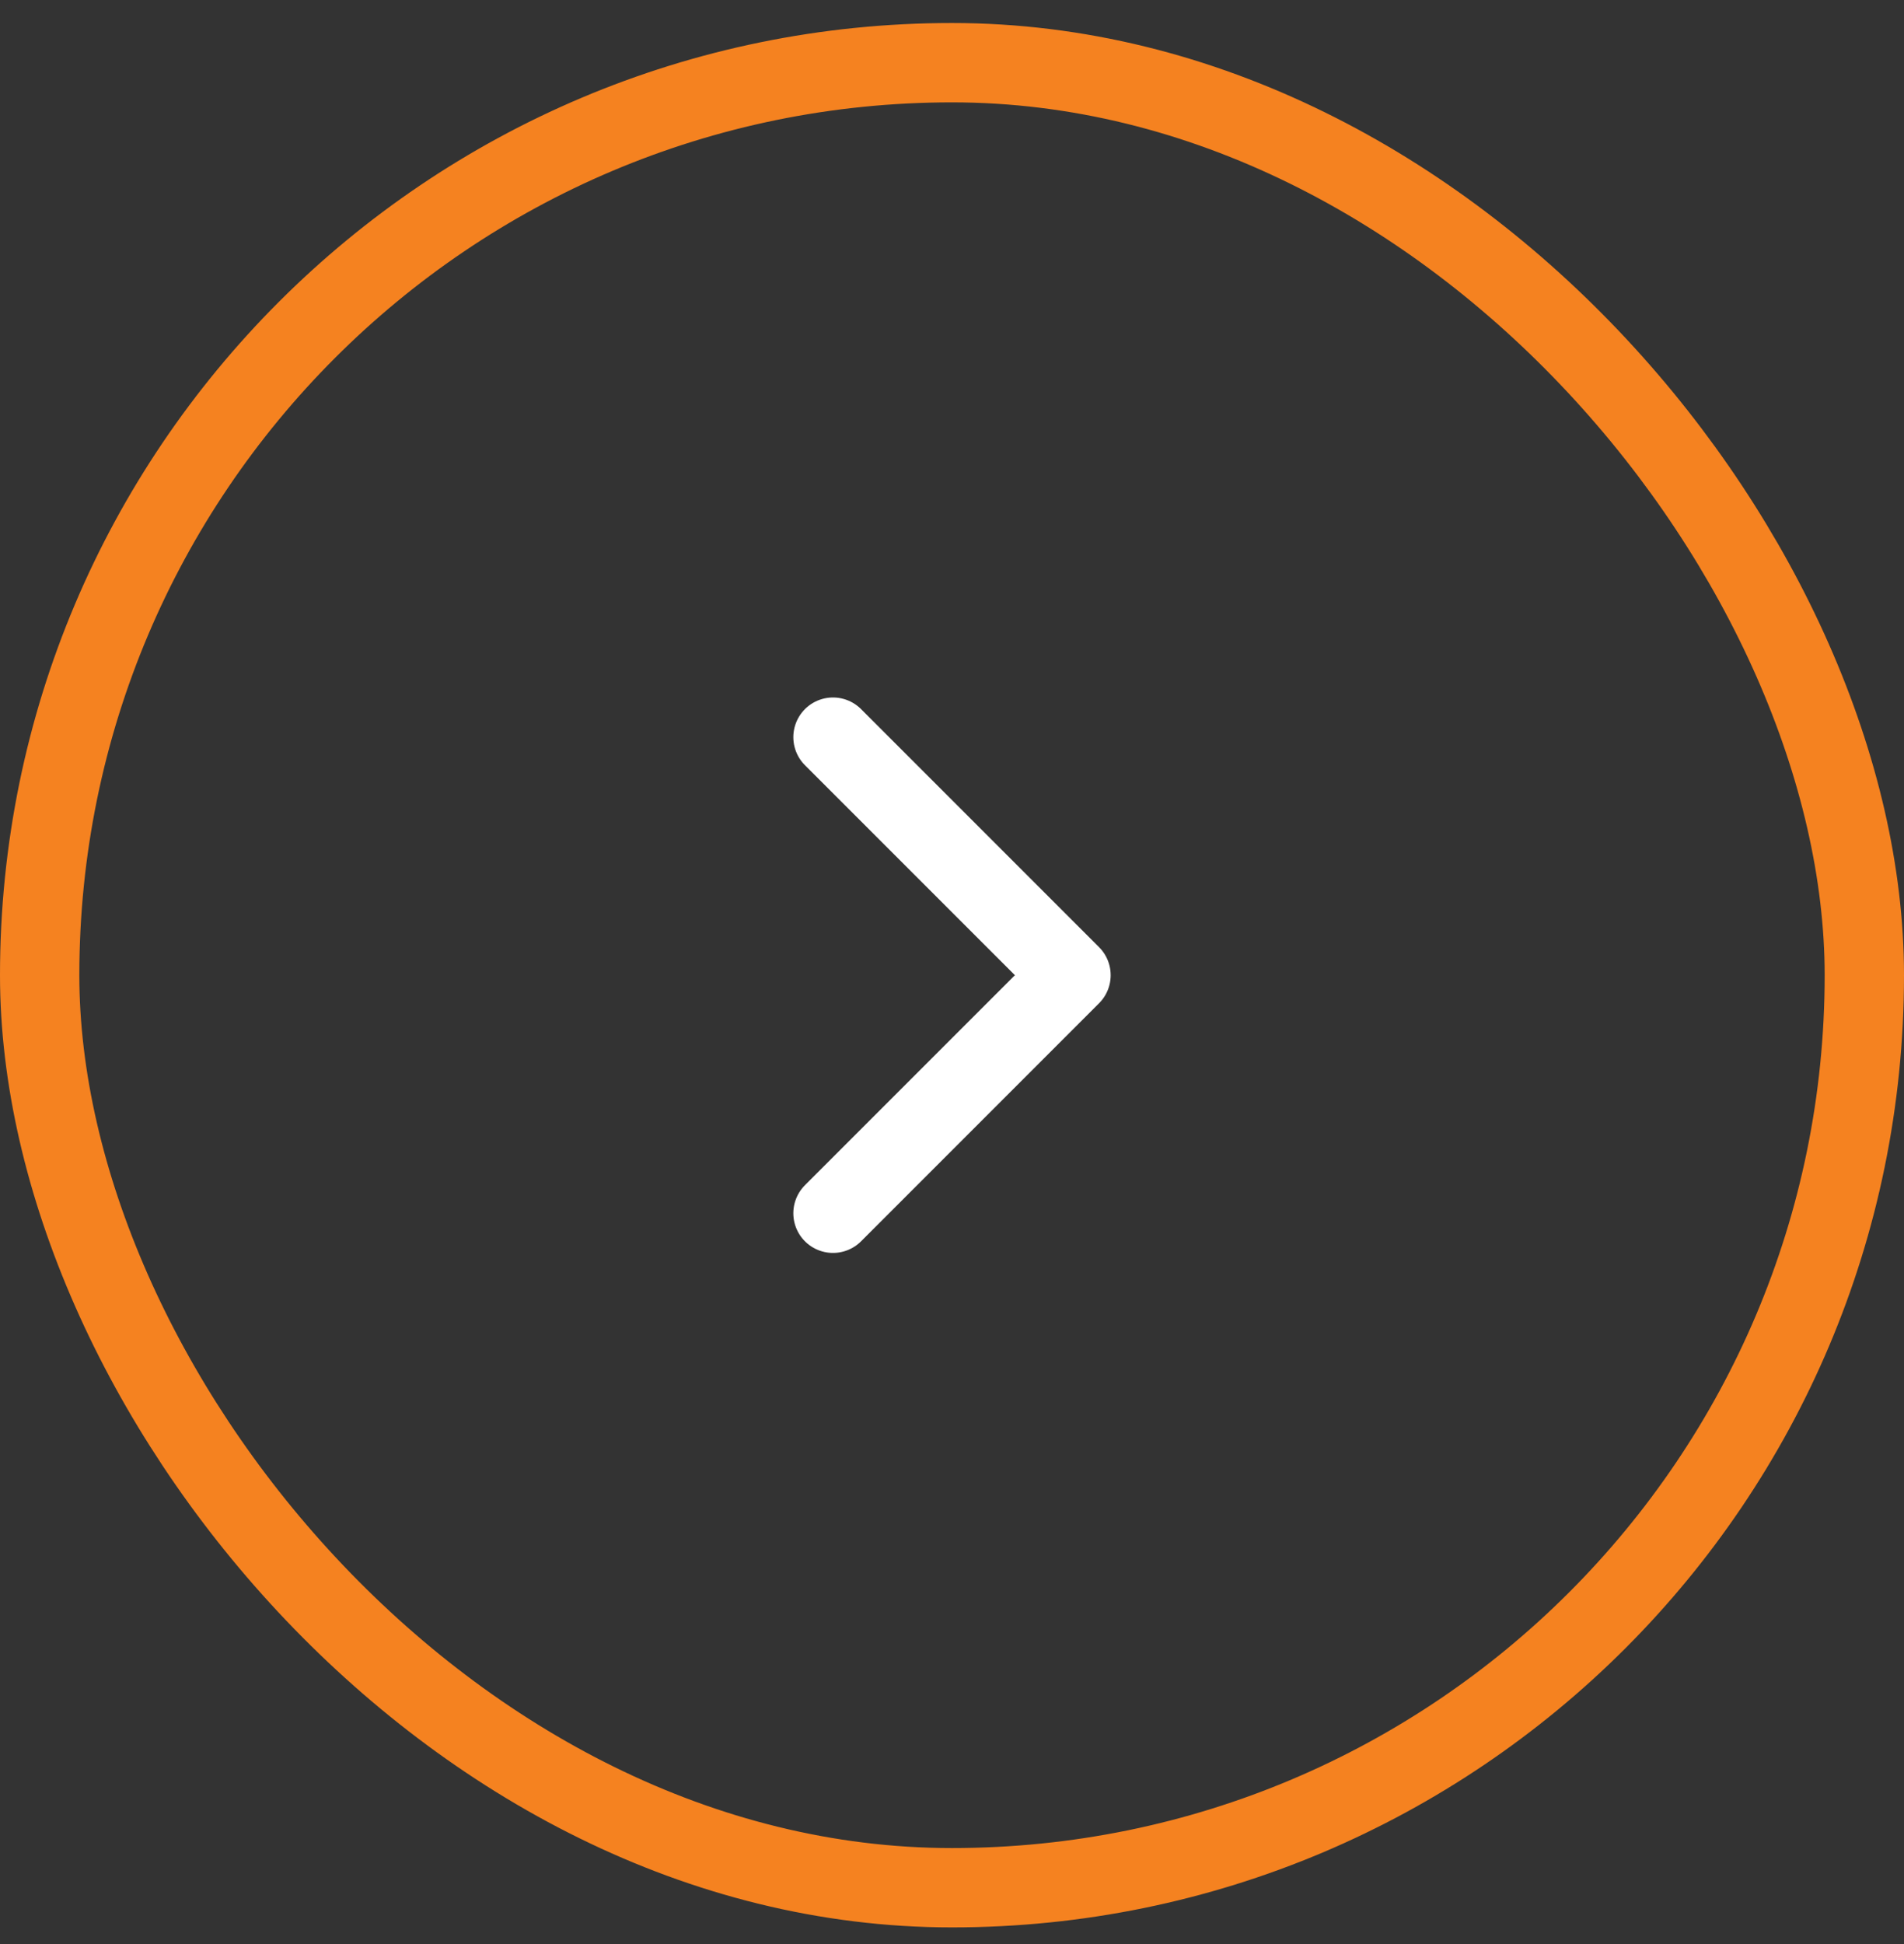 <svg width="48" height="49" viewBox="0 0 48 49" fill="none" xmlns="http://www.w3.org/2000/svg">
<rect x="0" y="0" width="48" height="49" fill="#333333" stroke="none"/>
<rect x="1" y="1.58" width="46" height="46" rx="23" stroke="#F58220" stroke-width="2"/>
<path d="M21 18.58L27 24.58L21 30.58" stroke="white" stroke-width="2" stroke-linecap="round" stroke-linejoin="round"/>
</svg>
